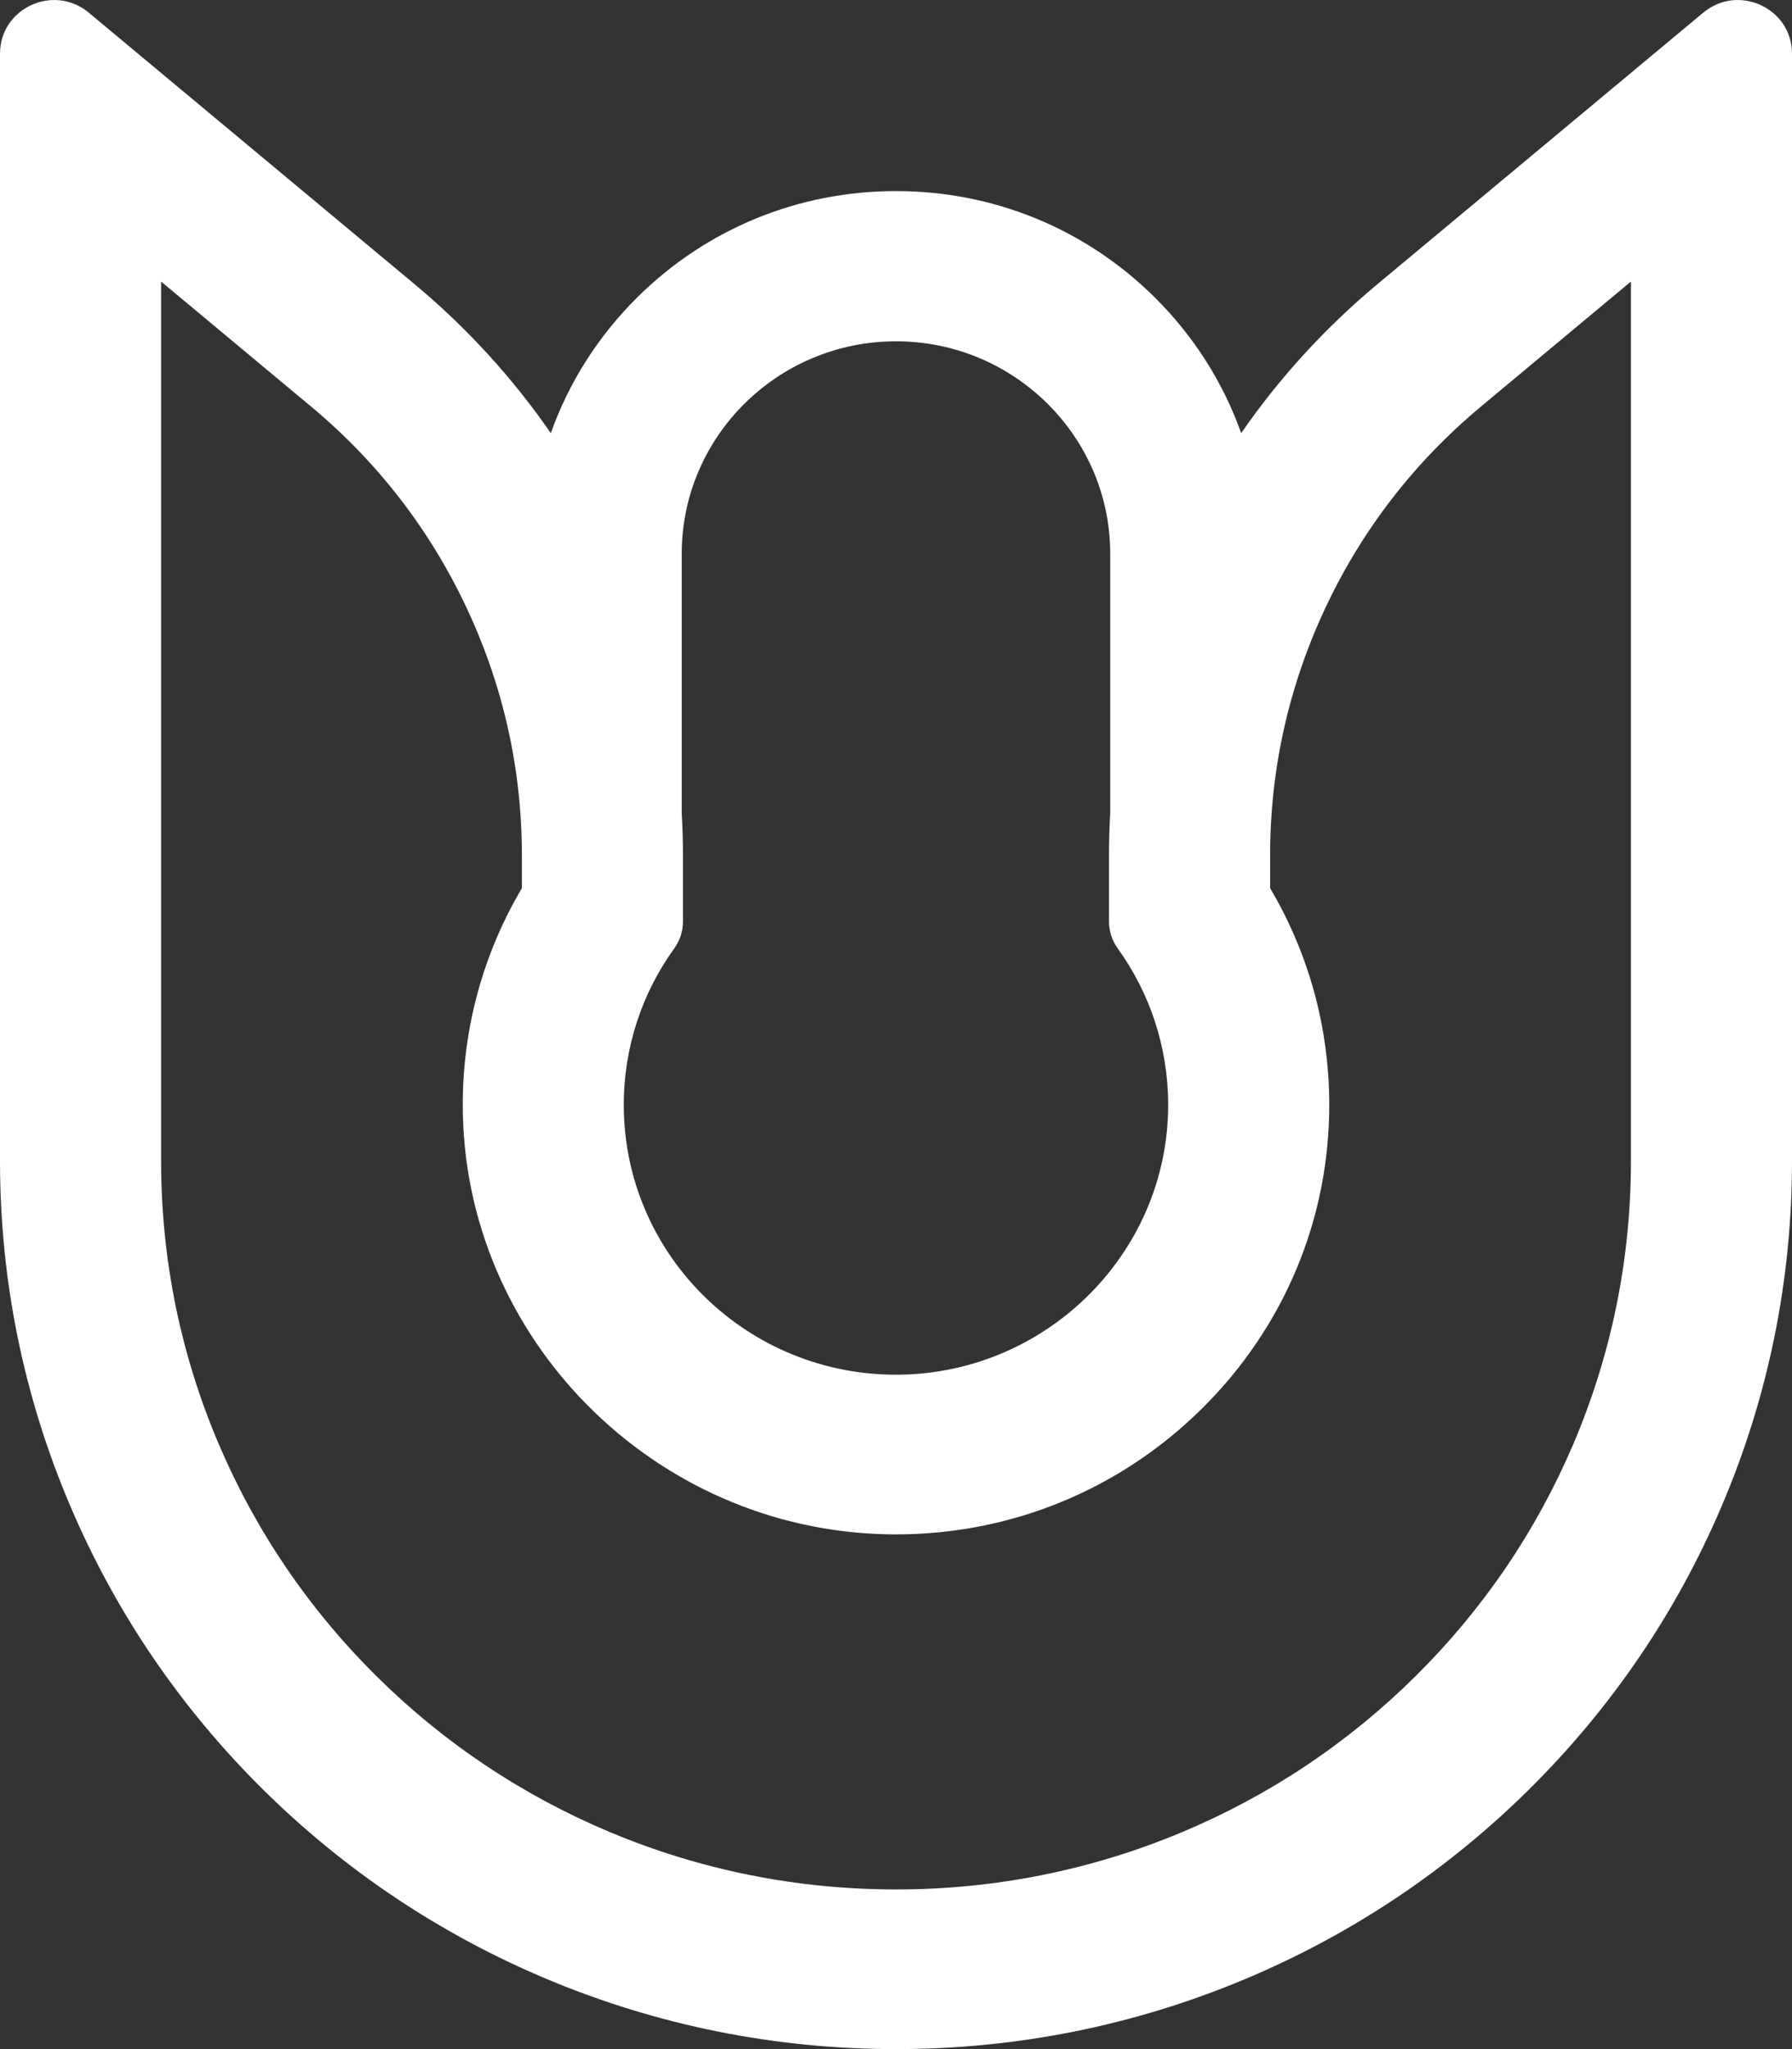 <svg width="42" height="48" viewBox="0 0 42 48" fill="none" xmlns="http://www.w3.org/2000/svg">
<rect x="0" y="0" width="42" height="48" fill="#333333" stroke="none"/>
<path d="M6.151 41.906C8.077 43.814 10.322 45.313 12.823 46.362C15.418 47.449 18.169 48 21 48C23.831 48 26.582 47.449 29.177 46.362C31.678 45.313 33.923 43.814 35.849 41.906C37.775 39.997 39.288 37.773 40.346 35.294C41.444 32.724 42 29.998 42 27.192V1.257C42 0.191 40.743 -0.389 39.919 0.297L32.284 6.656C31.052 7.682 29.982 8.858 29.09 10.146C28.67 8.963 27.984 7.878 27.062 6.964C25.443 5.36 23.29 4.476 21 4.476C18.71 4.476 16.557 5.36 14.938 6.964C14.016 7.878 13.33 8.963 12.91 10.146C12.018 8.858 10.948 7.682 9.716 6.656L2.081 0.297C1.257 -0.389 0 0.191 0 1.257V27.193C0 29.998 0.556 32.724 1.654 35.294C2.712 37.773 4.225 39.998 6.151 41.906V41.906ZM15.805 22.213C15.937 22.03 16.007 21.809 16.007 21.584V20.039C16.007 19.706 15.997 19.375 15.978 19.045V12.971C15.978 10.227 18.231 7.995 21 7.995C23.768 7.995 26.021 10.227 26.021 12.971V19.045C26.002 19.375 25.992 19.706 25.992 20.039V21.584C25.992 21.809 26.062 22.03 26.194 22.213C26.938 23.245 27.377 24.508 27.379 25.872C27.384 29.4 24.441 32.266 20.881 32.201C17.413 32.138 14.62 29.333 14.62 25.882C14.62 24.514 15.059 23.247 15.805 22.213L15.805 22.213ZM3.775 6.595L7.287 9.52C8.847 10.819 10.074 12.406 10.935 14.237C11.796 16.068 12.232 18.02 12.232 20.04V20.805C11.323 22.341 10.846 24.079 10.846 25.882C10.846 31.329 15.317 35.842 20.812 35.941C20.874 35.942 20.937 35.943 20.999 35.943C23.708 35.943 26.259 34.892 28.182 32.985C30.103 31.078 31.159 28.551 31.154 25.867C31.152 24.07 30.675 22.337 29.768 20.805V20.04C29.768 18.02 30.205 16.068 31.065 14.237C31.926 12.406 33.154 10.819 34.714 9.52L38.225 6.595V27.193C38.225 29.495 37.769 31.731 36.87 33.838C36.002 35.87 34.761 37.695 33.18 39.261C31.6 40.827 29.758 42.057 27.706 42.917C25.58 43.808 23.324 44.26 21.001 44.26C18.677 44.26 16.421 43.808 14.294 42.917C12.243 42.057 10.401 40.827 8.82 39.261C7.24 37.695 5.999 35.87 5.131 33.837C4.231 31.731 3.776 29.495 3.776 27.193V6.595H3.775Z" fill="white"/>
</svg>
